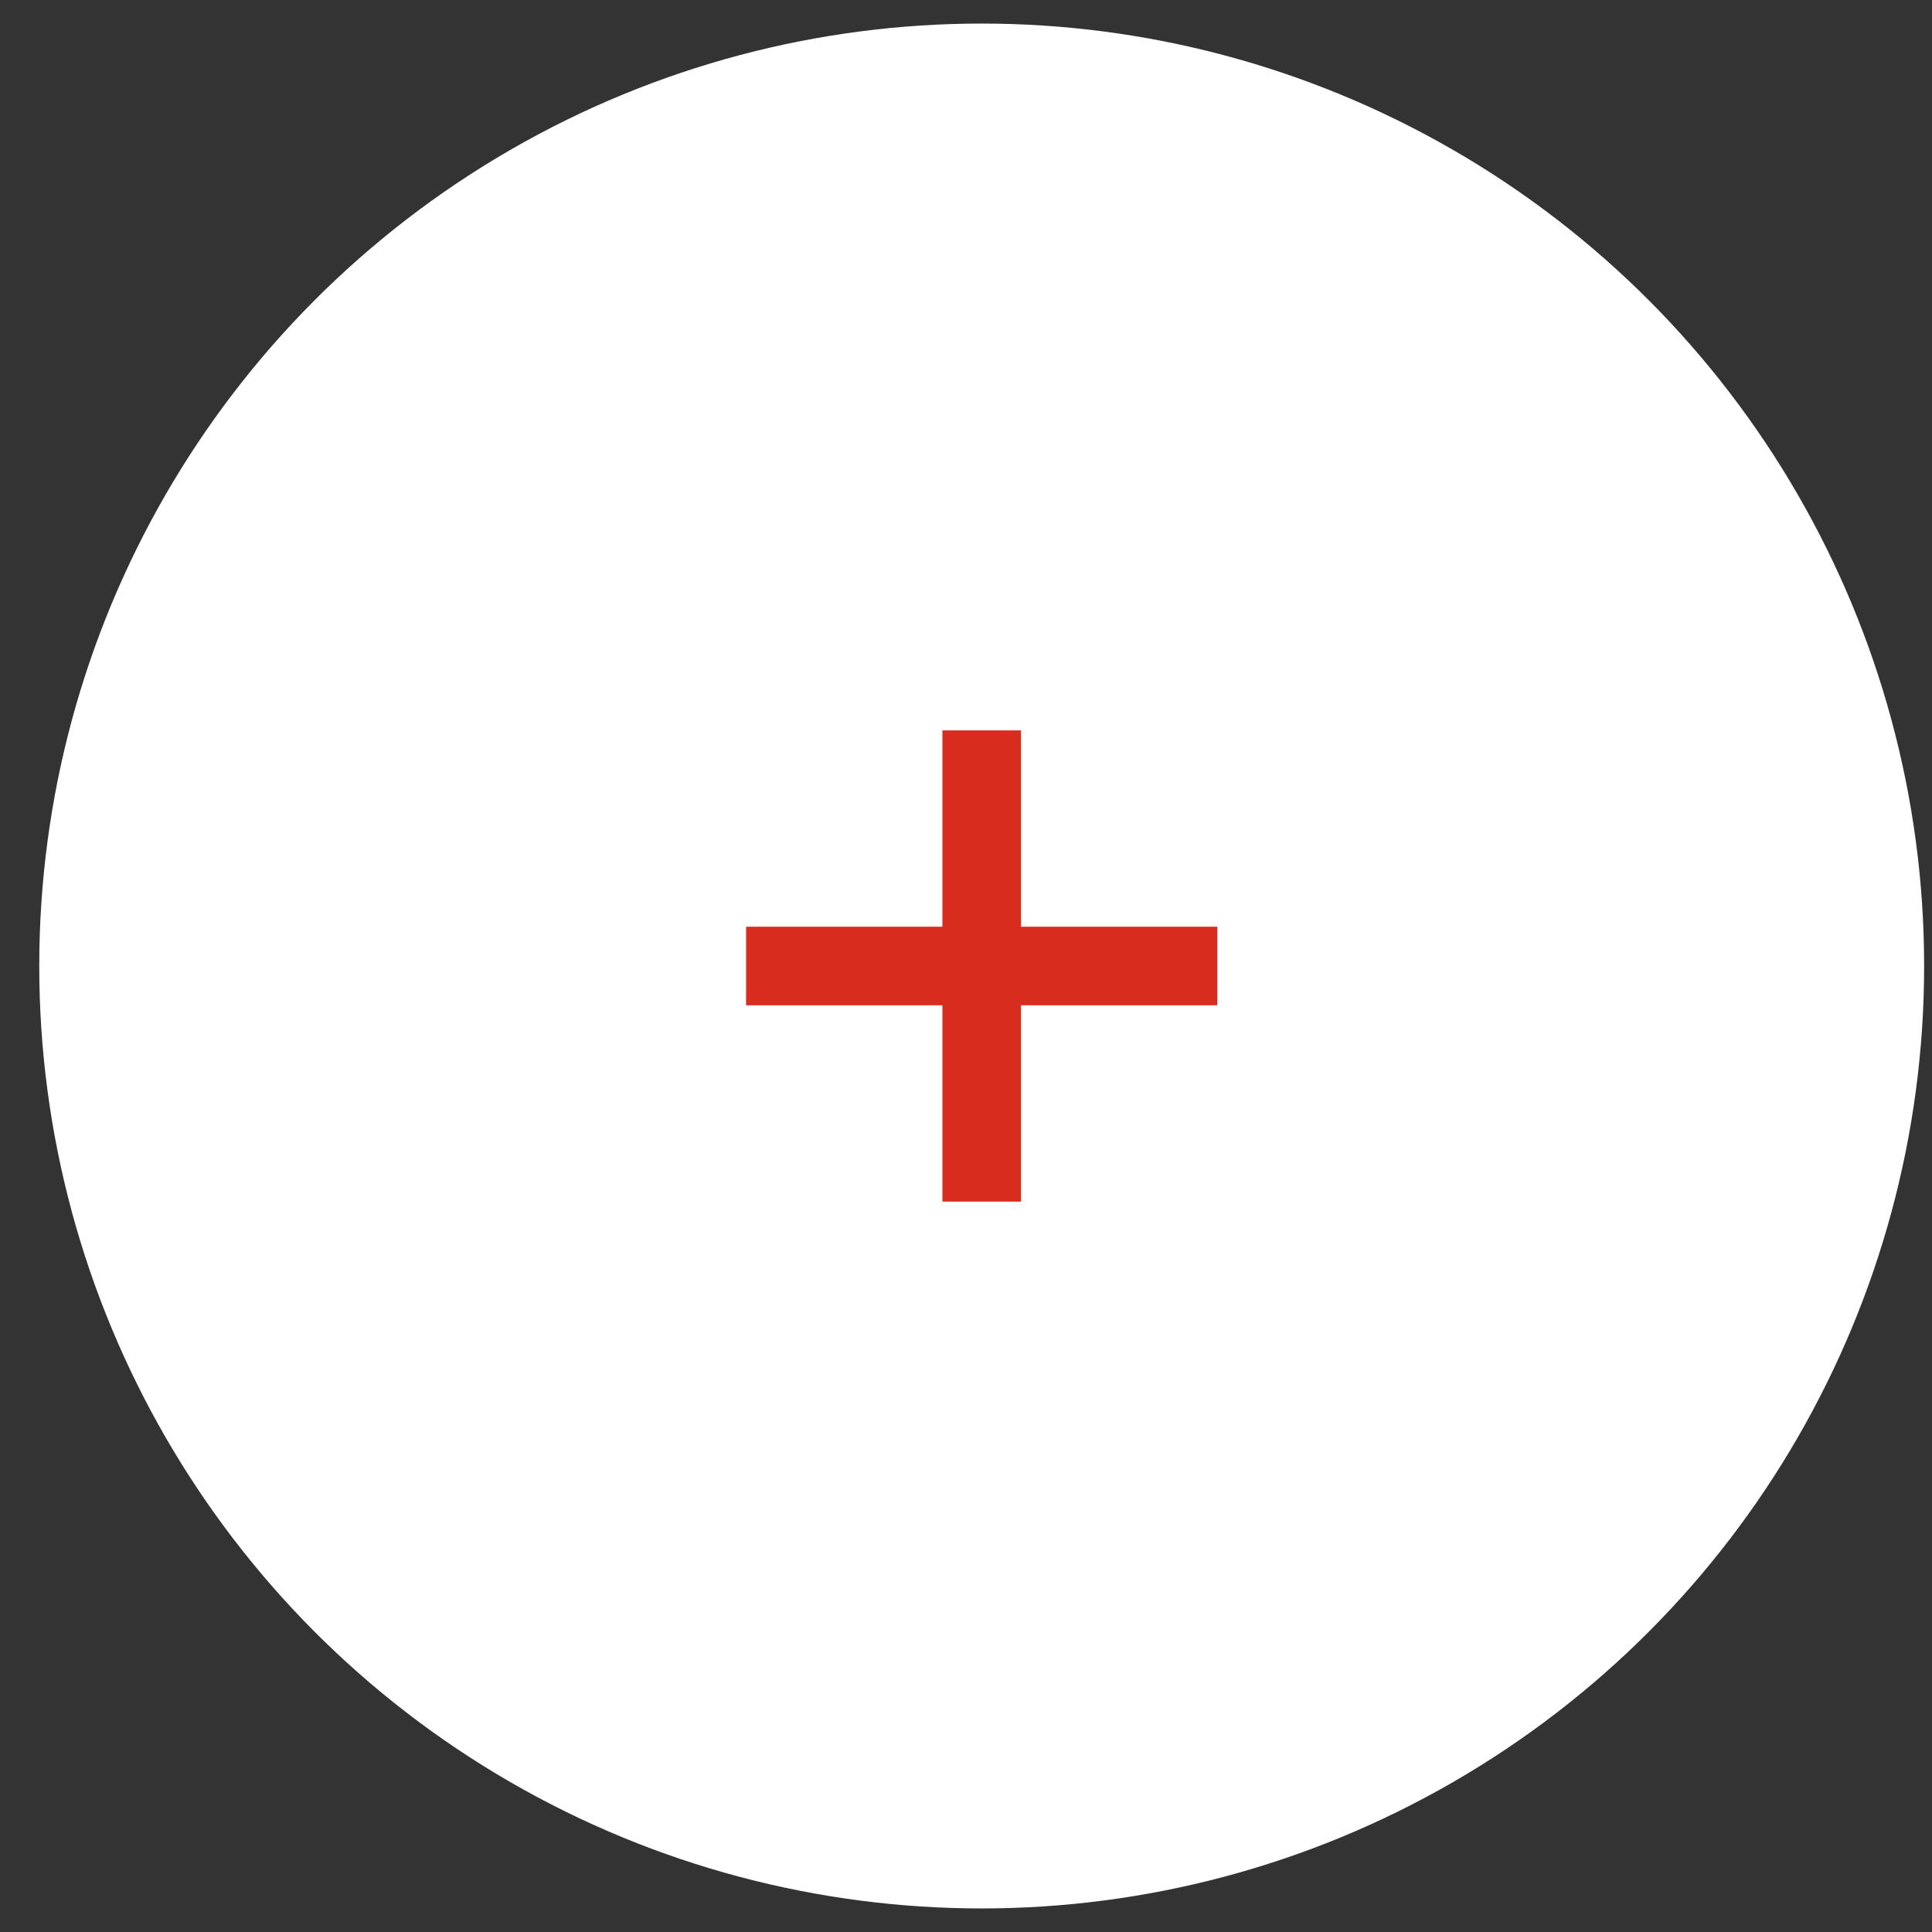<?xml version="1.0" encoding="UTF-8"?> <svg xmlns="http://www.w3.org/2000/svg" width="41" height="41" viewBox="0 0 41 41" fill="none"><rect x="0" y="0" width="41" height="41" fill="#333333" stroke="none"/><circle cx="20.833" cy="20.5" r="20" fill="white"></circle><path d="M15.833 20.5H25.833" stroke="#D82D1E" stroke-width="1.667"></path><path d="M20.833 25.5L20.833 15.5" stroke="#D82D1E" stroke-width="1.667"></path></svg> 